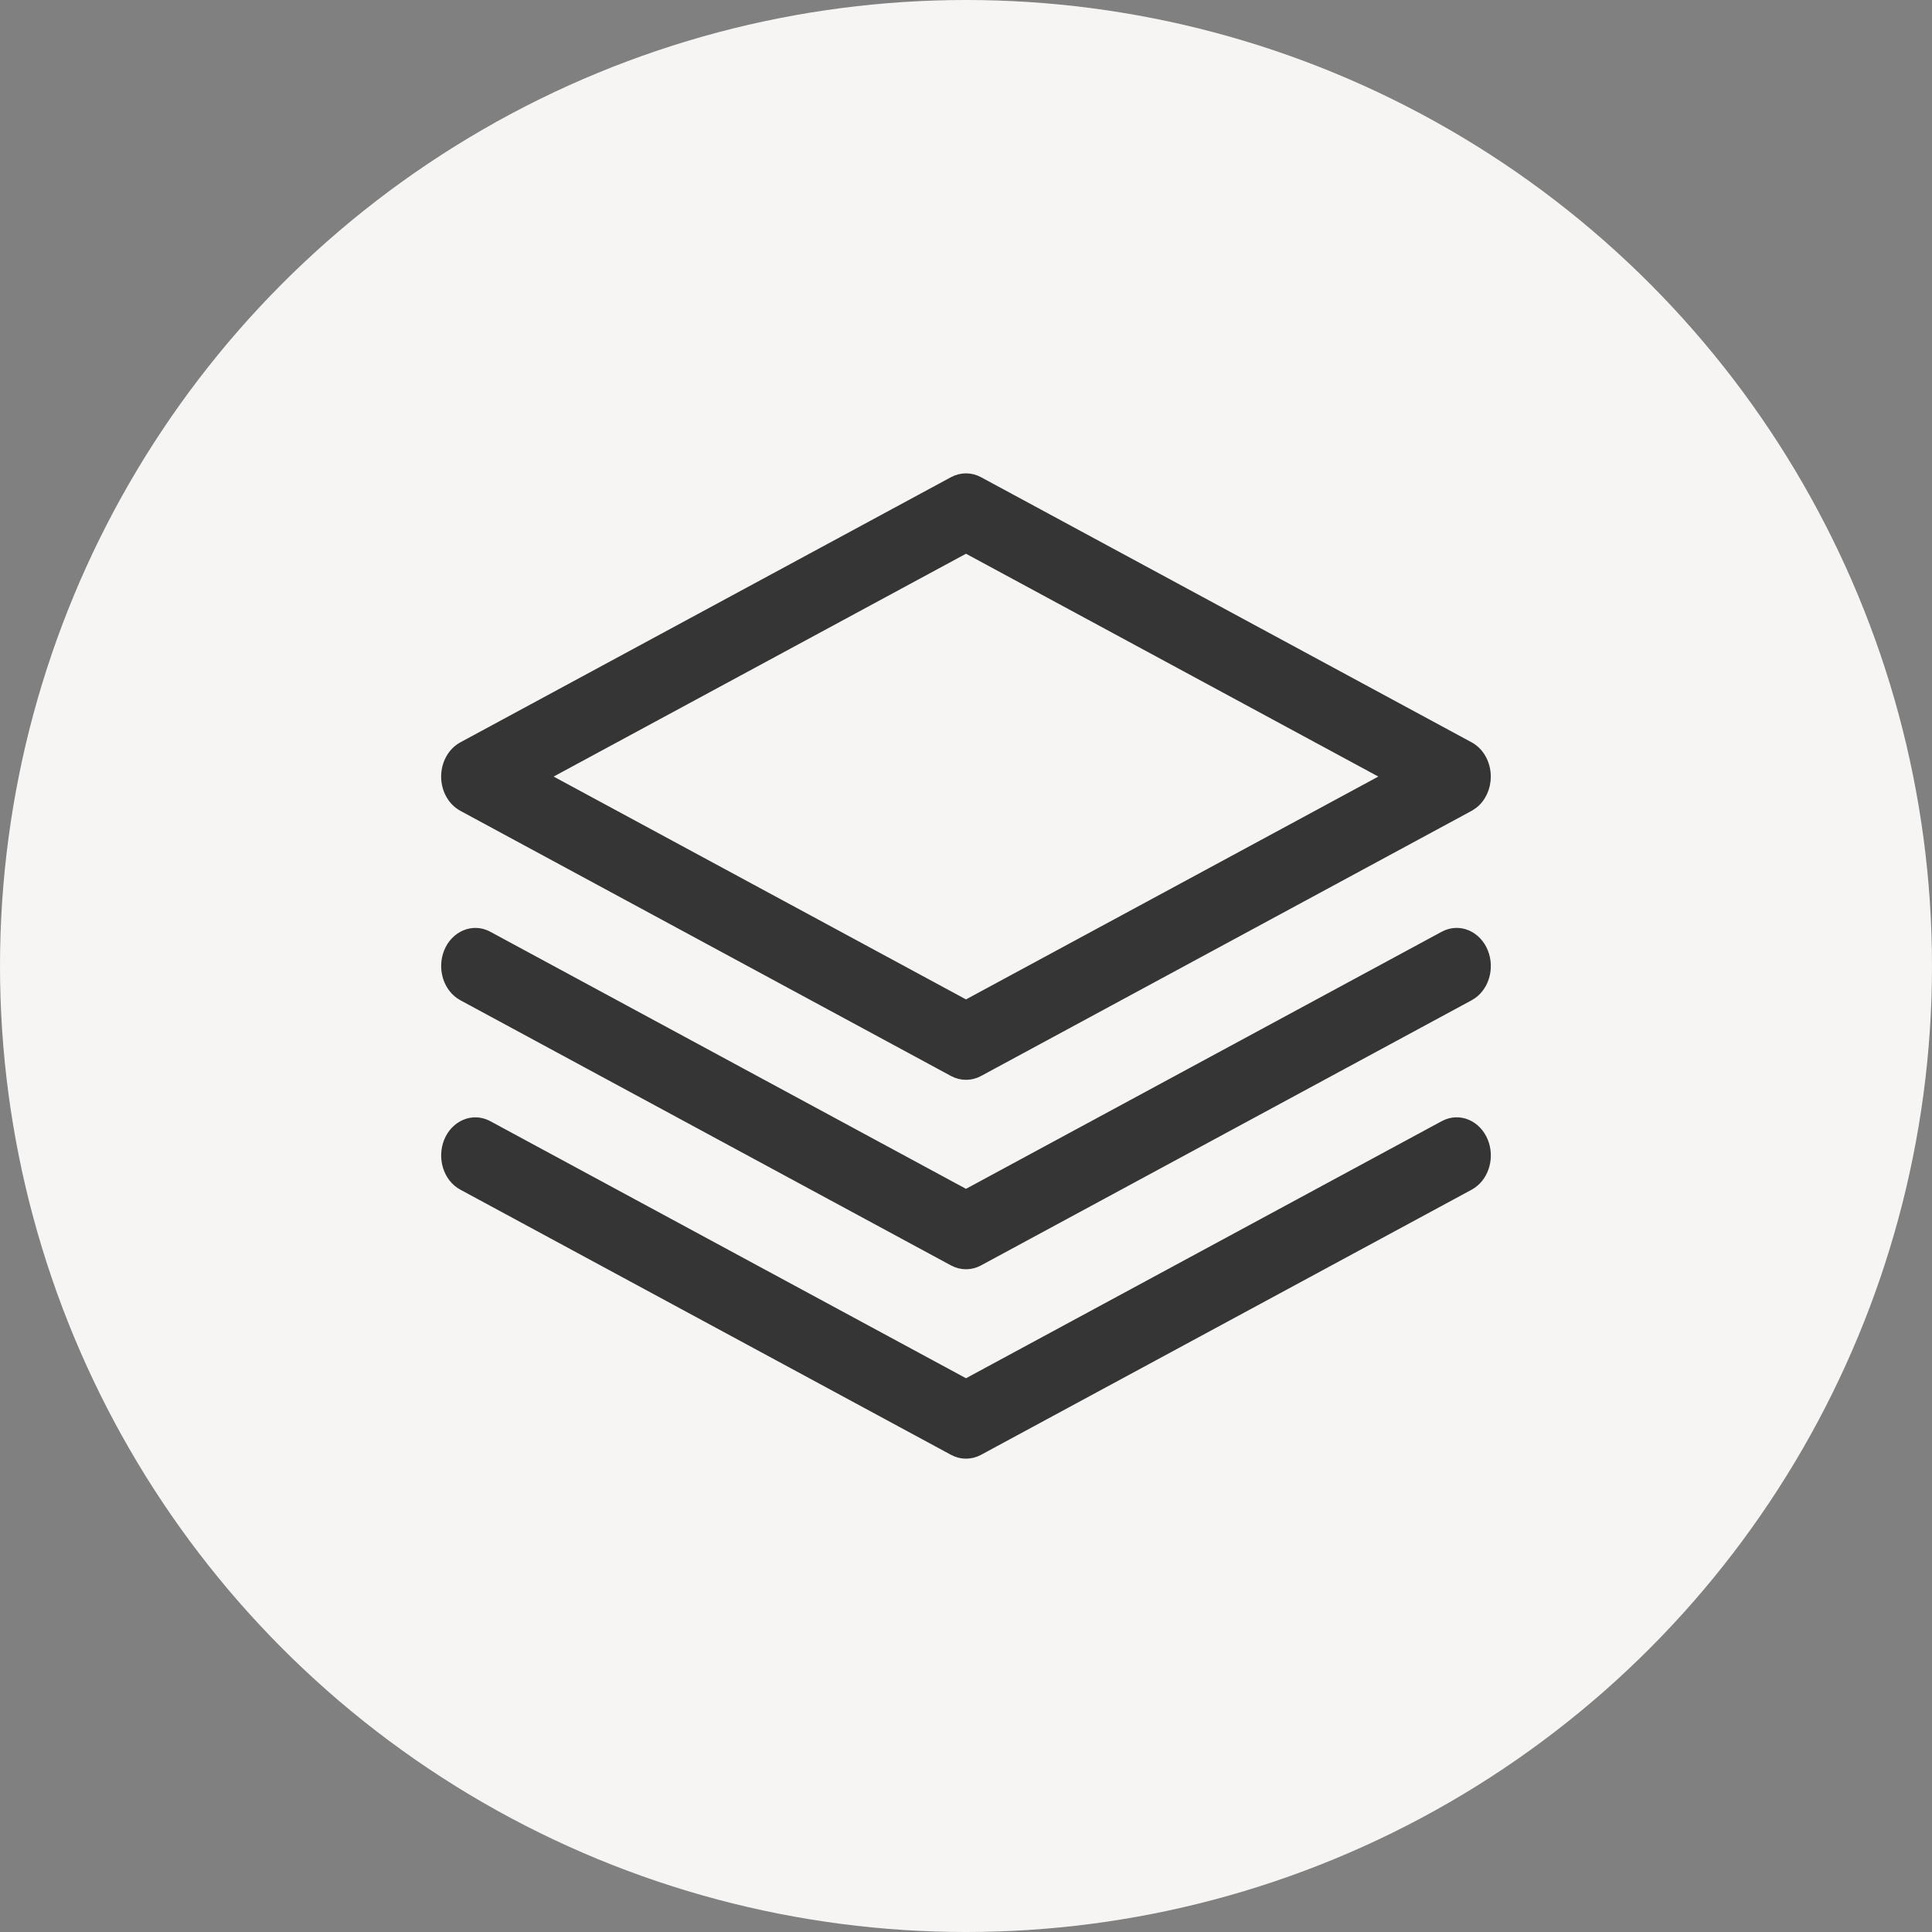 <svg width="60" height="60" viewBox="0 0 60 60" fill="none" xmlns="http://www.w3.org/2000/svg">
<rect x="0" y="0" width="60" height="60" fill="#808080" stroke="none"/>
<circle cx="30" cy="30" r="30" fill="#F6F5F4"/>
<path d="M44.845 34.951C45.321 34.694 45.862 34.944 46.067 35.453C46.257 35.925 46.11 36.49 45.714 36.764L45.632 36.815L30.394 45.05C30.27 45.117 30.135 45.15 30 45.15C29.899 45.15 29.798 45.131 29.701 45.093L29.606 45.049L14.369 36.815H14.368C13.91 36.566 13.731 35.956 13.933 35.453V35.452C14.139 34.943 14.682 34.697 15.155 34.951L30 42.973L44.845 34.951ZM44.845 29.068C45.32 28.812 45.862 29.062 46.067 29.57V29.571C46.269 30.074 46.089 30.684 45.632 30.932L30.394 39.167C30.27 39.234 30.136 39.268 30 39.268C29.864 39.267 29.73 39.234 29.606 39.167L14.369 30.932C13.911 30.684 13.731 30.073 13.933 29.571V29.57C14.139 29.061 14.682 28.814 15.155 29.068L30 37.091L44.845 29.068ZM29.606 14.951C29.855 14.817 30.145 14.817 30.394 14.951L45.632 23.186C45.954 23.361 46.148 23.727 46.148 24.117C46.148 24.459 46 24.782 45.746 24.975L45.632 25.049L30.394 33.285C30.27 33.352 30.135 33.385 30 33.385C29.864 33.385 29.73 33.351 29.606 33.284L14.368 25.049C14.045 24.874 13.85 24.507 13.85 24.117C13.85 23.728 14.045 23.361 14.368 23.186L29.606 14.951ZM16.878 24.117L30 31.208L43.121 24.117L30 17.026L16.878 24.117Z" fill="#353535" stroke="#353535" stroke-width="0.3"/>
</svg>
